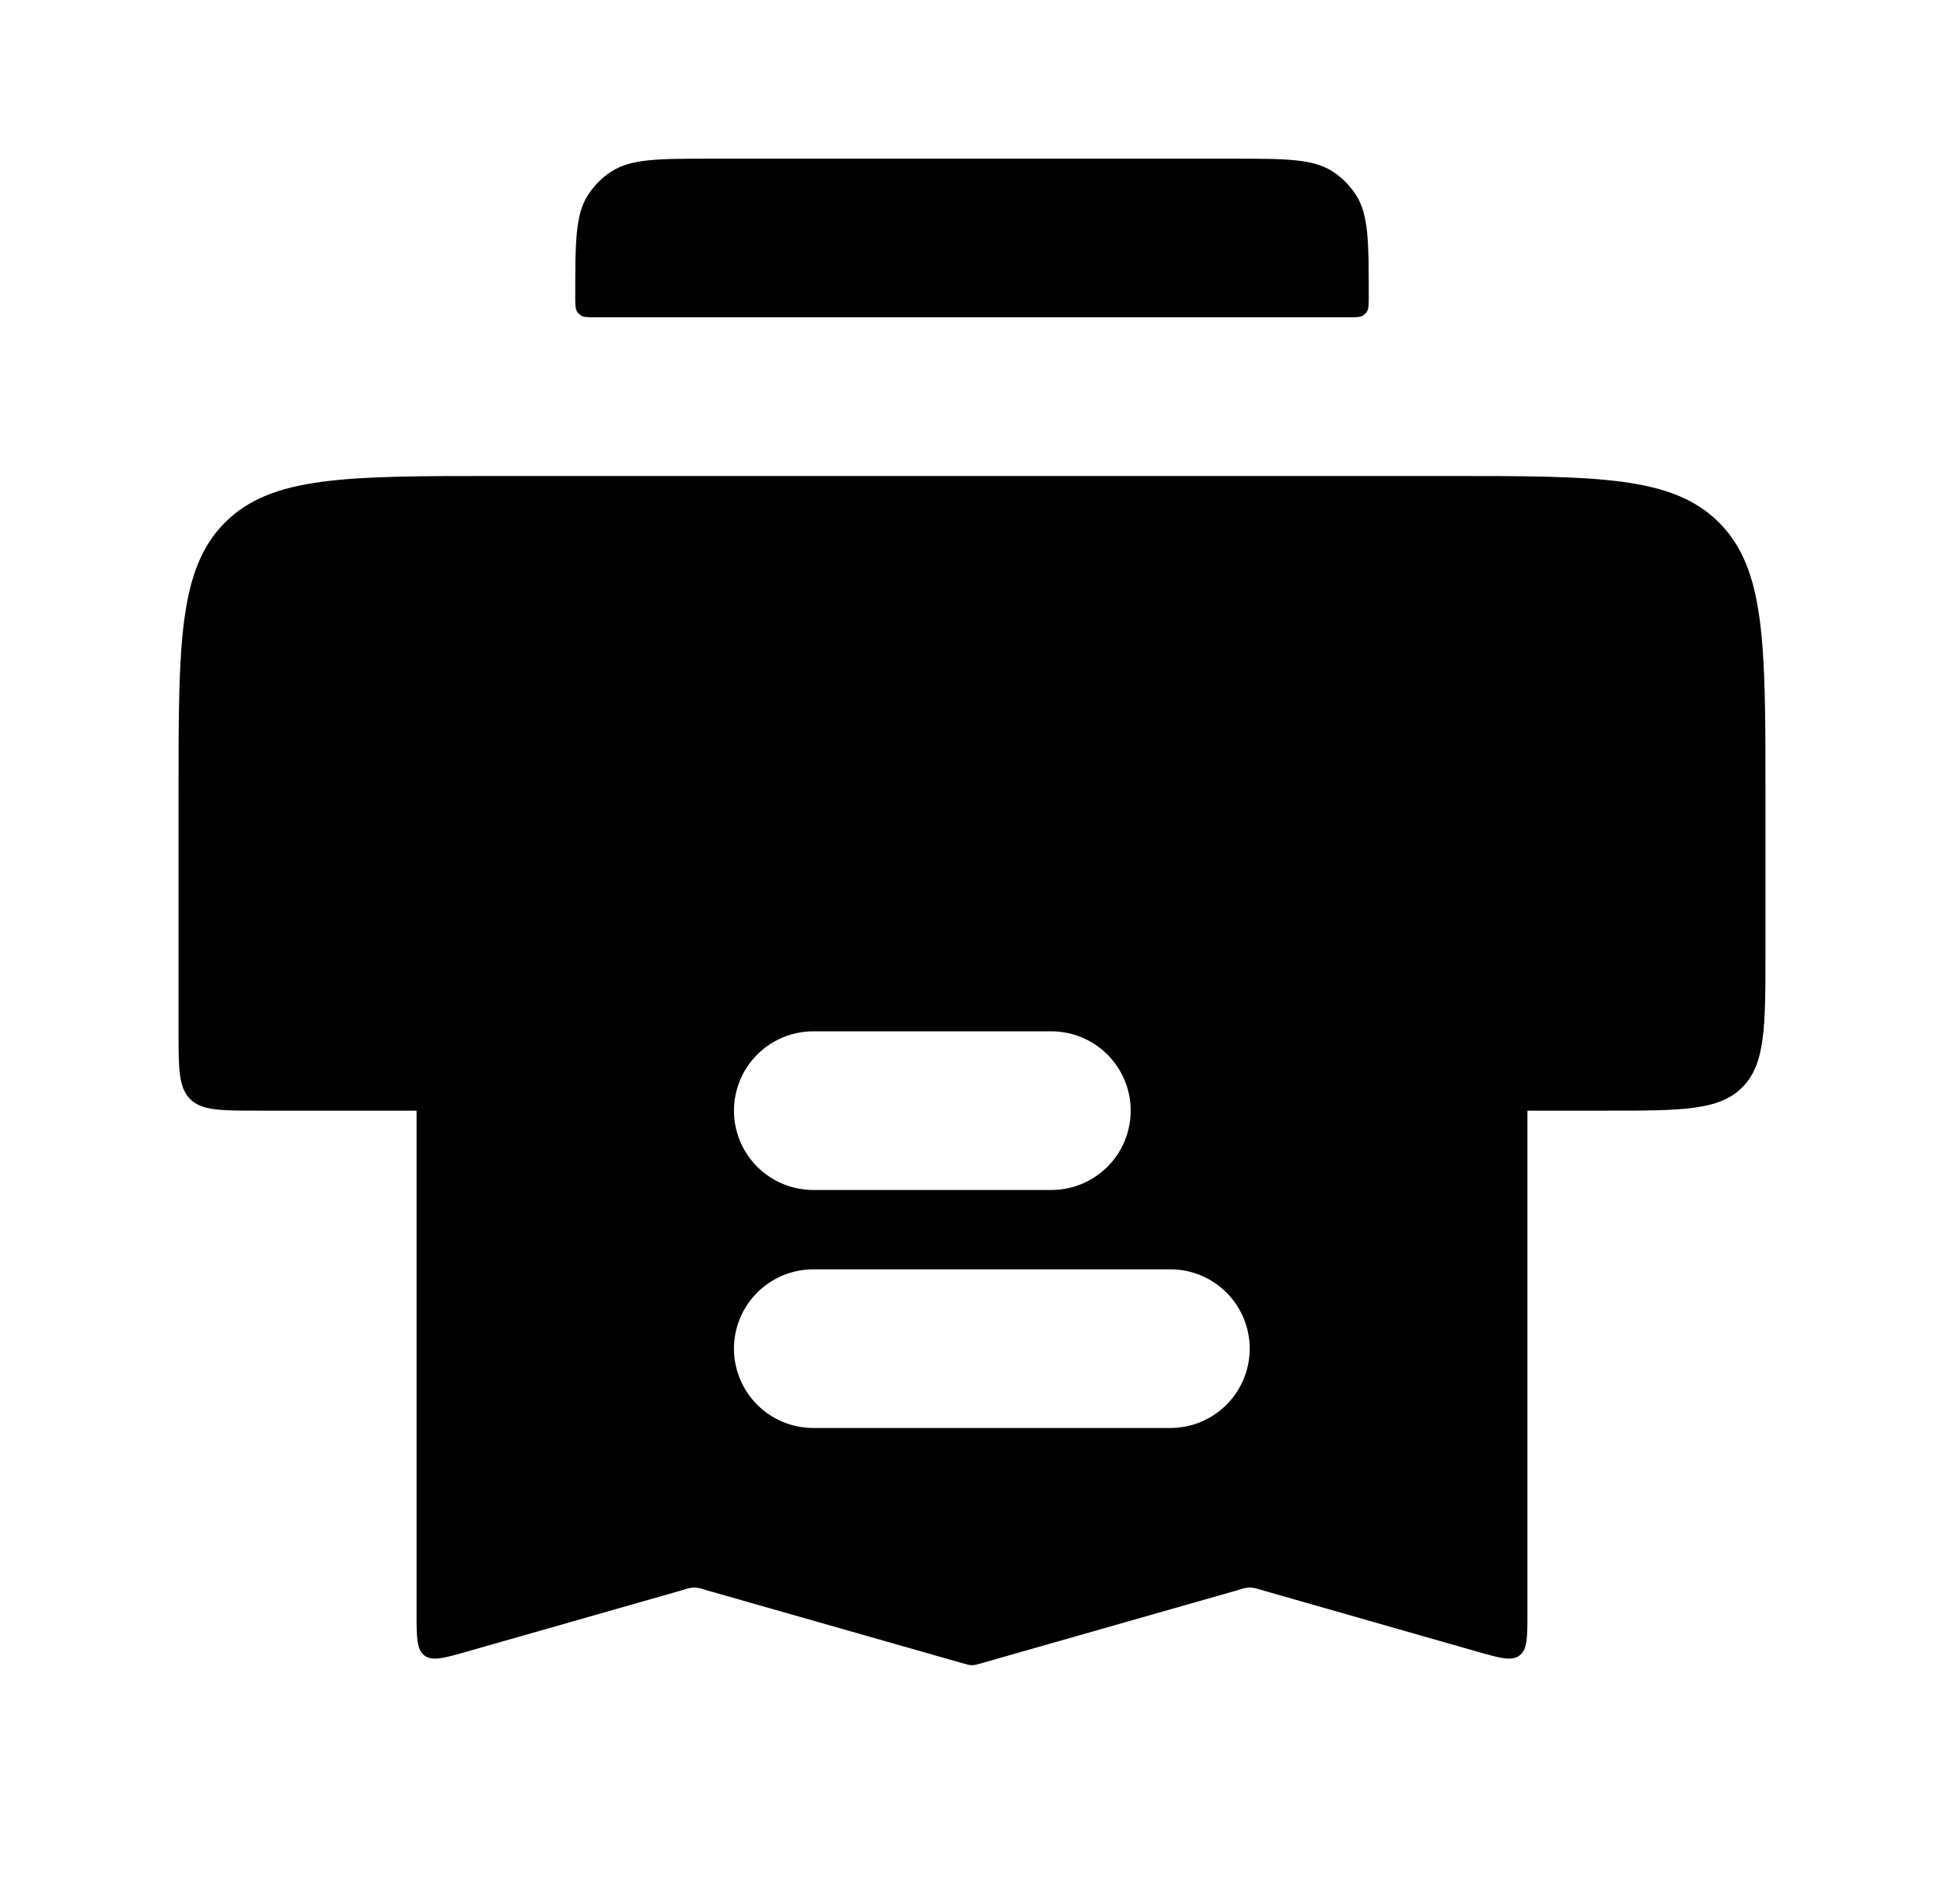 <svg width="49" height="48" viewBox="0 0 49 48" fill="none" xmlns="http://www.w3.org/2000/svg">
<path d="M36.5 12H12.5C8.728 12 6.844 12 5.672 13.172C4.5 14.344 4.5 16.228 4.5 20V26C4.5 26.942 4.5 27.414 4.792 27.708C5.086 28 5.56 28 6.5 28H15.9C16.182 28 16.324 28 16.412 27.912C16.5 27.824 16.5 27.682 16.5 27.4V27C16.5 25.114 16.5 24.172 17.086 23.586C17.672 23 18.614 23 20.5 23H28.5C30.386 23 31.328 23 31.914 23.586C32.5 24.172 32.5 25.114 32.5 27V27.4C32.5 27.682 32.5 27.824 32.588 27.912C32.676 28 32.818 28 33.1 28H40.5C42.386 28 43.328 28 43.914 27.414C44.5 26.828 44.5 25.886 44.5 24V20C44.5 16.228 44.5 14.344 43.328 13.172C42.156 12 40.272 12 36.5 12ZM14.5 7.48C14.5 6.094 14.5 5.402 14.828 4.904C14.979 4.675 15.175 4.478 15.404 4.328C15.904 4 16.594 4 17.978 4H31.022C32.406 4 33.098 4 33.598 4.328C33.827 4.479 34.022 4.675 34.172 4.904C34.5 5.404 34.5 6.094 34.5 7.478C34.5 7.686 34.5 7.79 34.45 7.864C34.426 7.897 34.397 7.926 34.364 7.95C34.29 8 34.184 8 33.98 8H15.022C14.814 8 14.71 8 14.636 7.95C14.603 7.926 14.574 7.897 14.55 7.864C14.5 7.79 14.5 7.684 14.5 7.48Z" fill="black"/>
<path fill-rule="evenodd" clip-rule="evenodd" d="M10.5 40.674V26C10.5 24.114 10.5 23.172 11.086 22.586C11.672 22 12.614 22 14.5 22H34.5C36.386 22 37.328 22 37.914 22.586C38.5 23.172 38.5 24.114 38.5 26V40.674C38.5 41.282 38.5 41.586 38.3 41.736C38.102 41.886 37.81 41.802 37.226 41.636L31.774 40.078C31.686 40.046 31.594 40.026 31.5 40.02C31.406 40.027 31.314 40.047 31.226 40.08L24.774 41.92C24.638 41.96 24.57 41.98 24.5 41.98C24.43 41.98 24.36 41.96 24.226 41.92L17.774 40.08C17.686 40.047 17.594 40.027 17.5 40.02C17.406 40.027 17.314 40.047 17.226 40.08L11.774 41.636C11.19 41.802 10.898 41.886 10.698 41.736C10.5 41.586 10.5 41.28 10.5 40.674ZM18.5 28C18.5 27.47 18.711 26.961 19.086 26.586C19.461 26.211 19.97 26 20.5 26H26.5C27.03 26 27.539 26.211 27.914 26.586C28.289 26.961 28.5 27.47 28.5 28C28.5 28.53 28.289 29.039 27.914 29.414C27.539 29.789 27.03 30 26.5 30H20.5C19.97 30 19.461 29.789 19.086 29.414C18.711 29.039 18.5 28.53 18.5 28ZM20.5 32C19.97 32 19.461 32.211 19.086 32.586C18.711 32.961 18.5 33.47 18.5 34C18.5 34.53 18.711 35.039 19.086 35.414C19.461 35.789 19.97 36 20.5 36H29.5C30.03 36 30.539 35.789 30.914 35.414C31.289 35.039 31.5 34.53 31.5 34C31.5 33.47 31.289 32.961 30.914 32.586C30.539 32.211 30.03 32 29.5 32H20.5Z" fill="black"/>
</svg>
